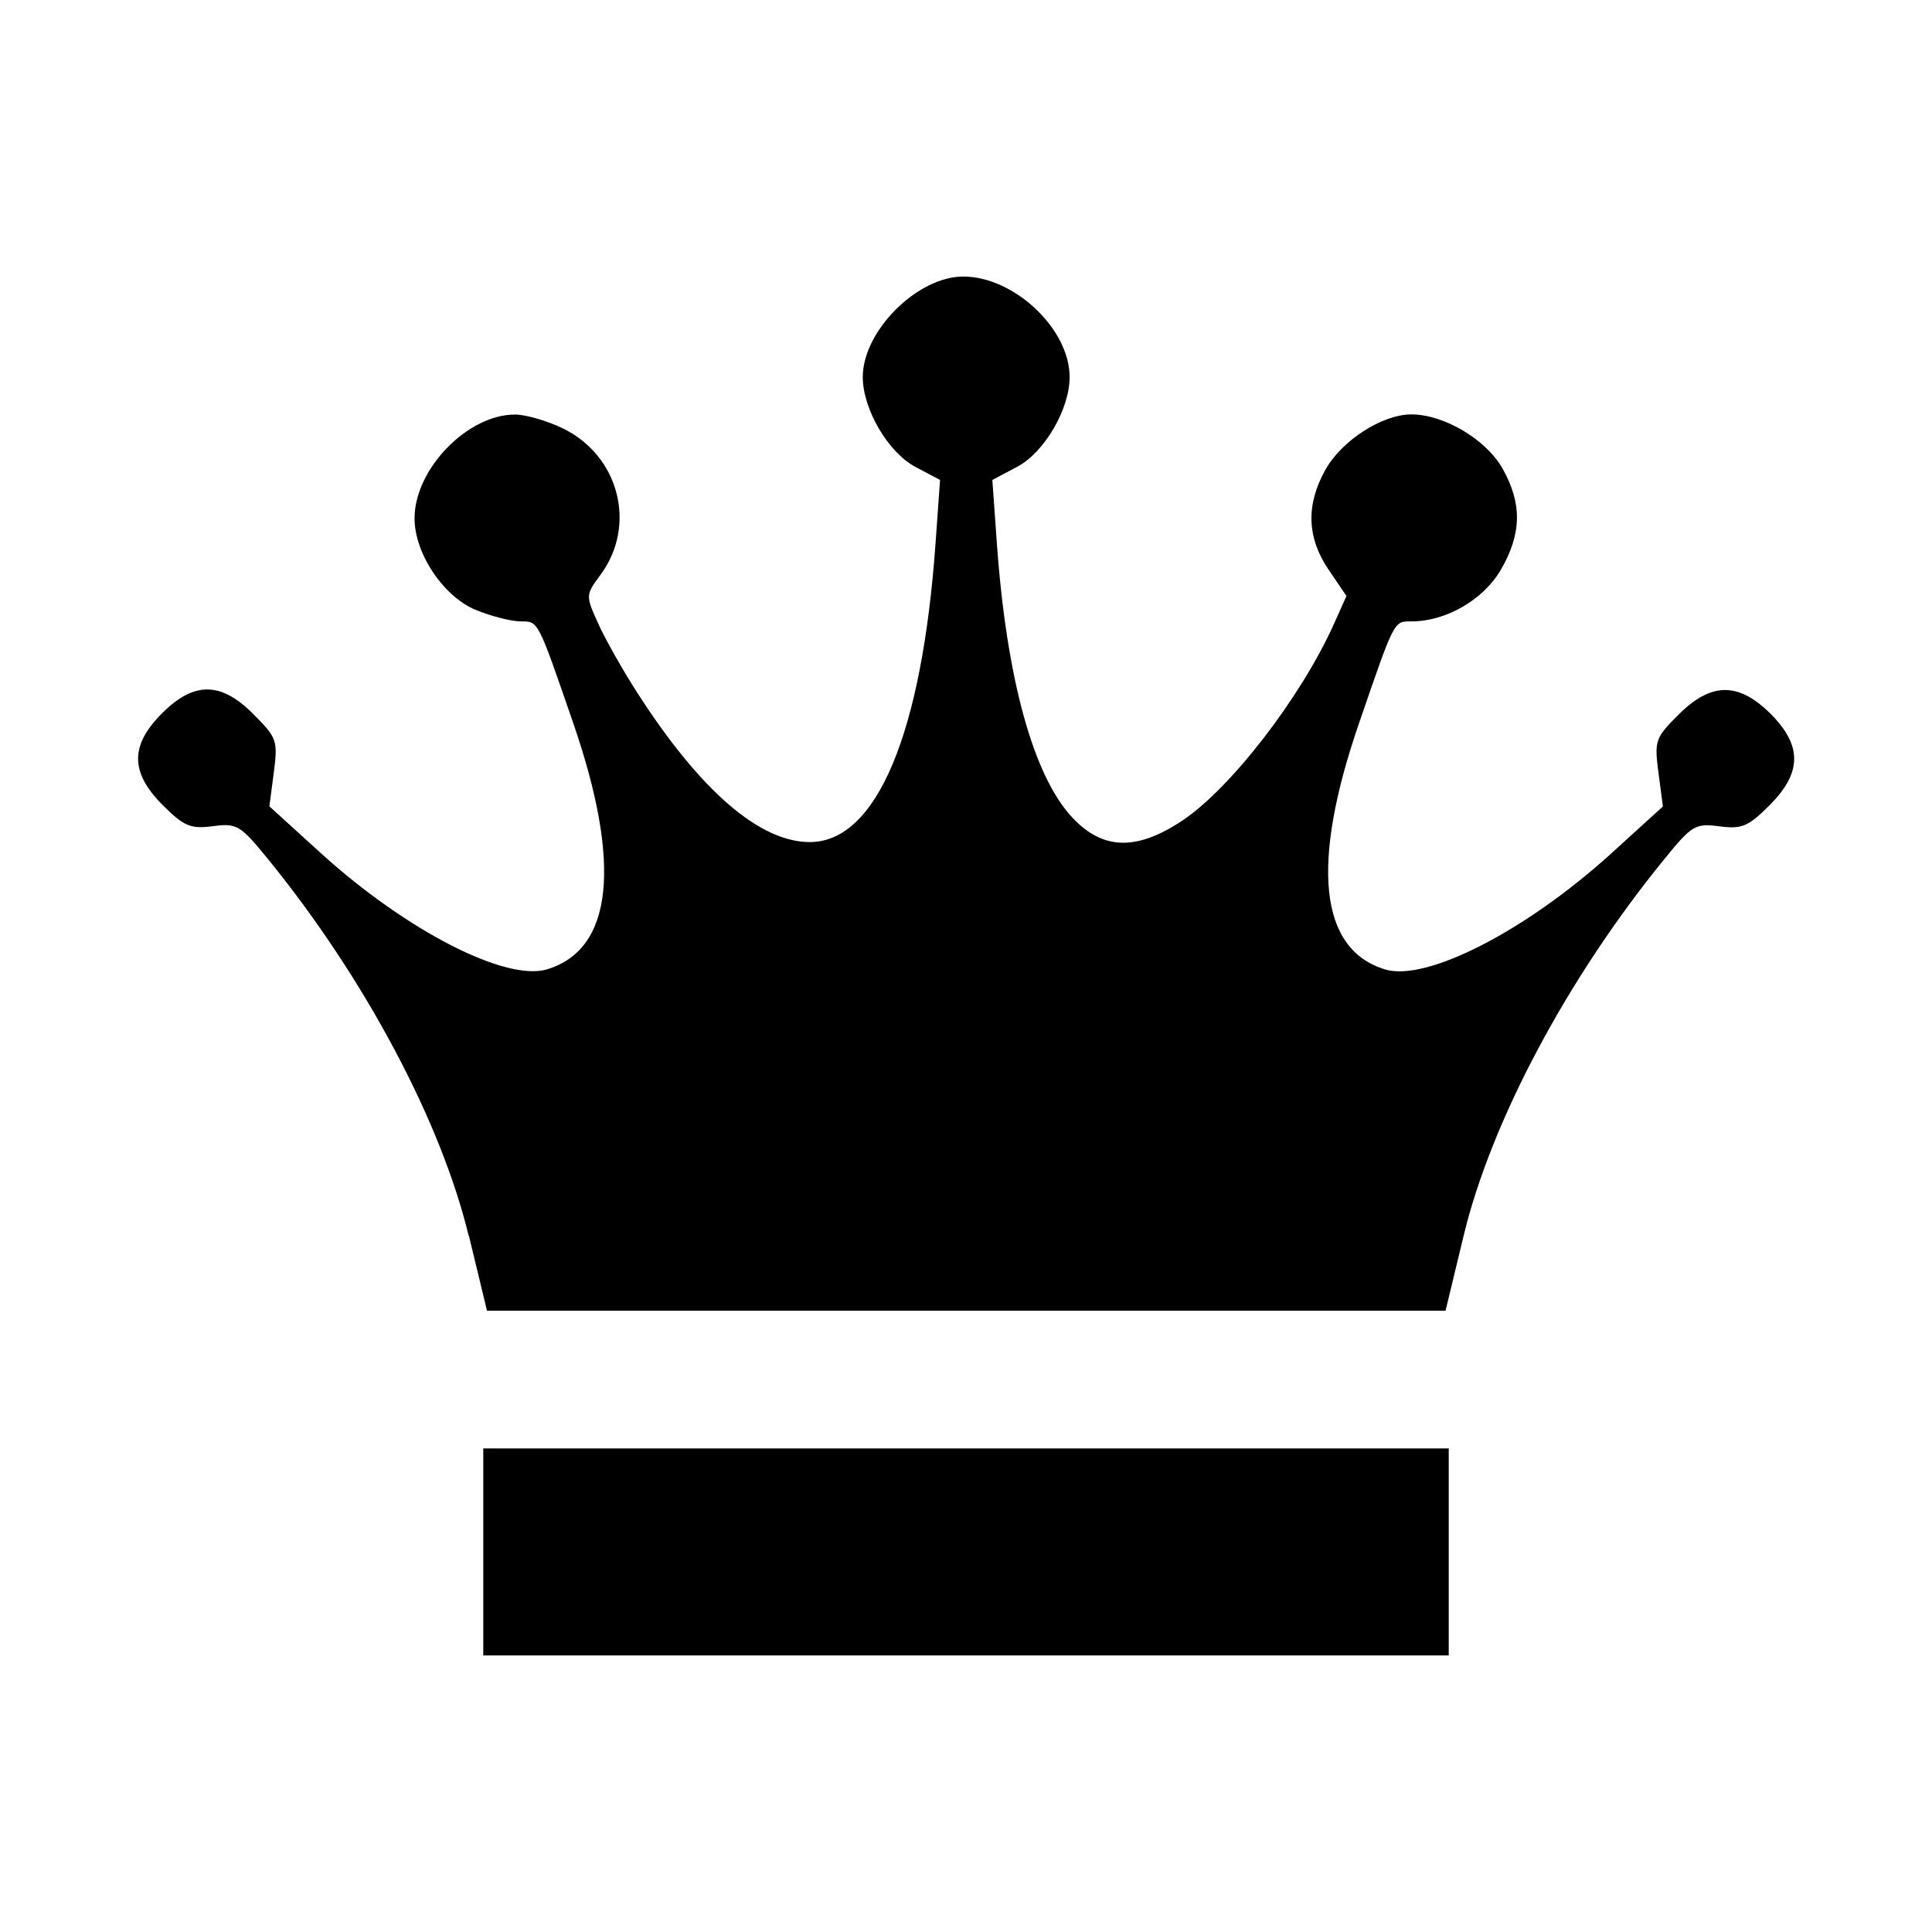 <?xml version="1.0" encoding="utf-8"?><!-- Скачано с сайта svg4.ru / Downloaded from svg4.ru -->
<svg fill="#000000" width="800px" height="800px" viewBox="0 0 14 14" role="img" focusable="false" aria-hidden="true" xmlns="http://www.w3.org/2000/svg"><path d="m 3.502,11.246 0,-0.75 3.498,0 3.498,0 0,0.75 0,0.75 -3.498,0 -3.498,0 0,-0.75 z m -0.106,-2.292 c -0.2,-0.828 -0.753,-1.866 -1.45,-2.724 -0.205,-0.252 -0.229,-0.266 -0.404,-0.243 -0.162,0.021 -0.209,0 -0.362,-0.152 -0.237,-0.237 -0.239,-0.433 -0.006,-0.666 0.233,-0.233 0.429,-0.231 0.666,0.01 0.167,0.167 0.174,0.189 0.144,0.42 l -0.032,0.244 0.376,0.342 c 0.618,0.56 1.338,0.93 1.637,0.839 0.477,-0.145 0.542,-0.761 0.188,-1.787 -0.259,-0.75 -0.251,-0.734 -0.379,-0.734 -0.066,0 -0.21,-0.036 -0.321,-0.081 -0.237,-0.095 -0.449,-0.409 -0.449,-0.666 0,-0.356 0.383,-0.752 0.728,-0.752 0.077,0 0.233,0.045 0.346,0.1 0.409,0.198 0.539,0.703 0.273,1.062 -0.108,0.146 -0.108,0.149 -0.016,0.353 0.051,0.113 0.18,0.342 0.287,0.507 0.454,0.705 0.883,1.076 1.246,1.076 0.484,0 0.814,-0.785 0.912,-2.174 l 0.032,-0.45 -0.179,-0.095 c -0.197,-0.104 -0.381,-0.418 -0.381,-0.651 0,-0.333 0.395,-0.728 0.728,-0.728 0.369,0 0.771,0.38 0.771,0.728 0,0.233 -0.183,0.547 -0.381,0.651 l -0.179,0.095 0.032,0.45 c 0.07,0.988 0.265,1.698 0.55,1.999 0.22,0.233 0.463,0.239 0.792,0.021 0.351,-0.232 0.862,-0.894 1.101,-1.426 l 0.091,-0.203 -0.129,-0.19 c -0.158,-0.233 -0.166,-0.471 -0.023,-0.726 0.119,-0.212 0.412,-0.4 0.622,-0.4 0.237,0 0.543,0.182 0.662,0.394 0.142,0.253 0.138,0.472 -0.014,0.733 -0.127,0.217 -0.397,0.373 -0.647,0.373 -0.129,0 -0.121,-0.015 -0.379,0.735 -0.354,1.026 -0.289,1.642 0.188,1.787 0.299,0.091 1.02,-0.279 1.637,-0.839 l 0.376,-0.342 -0.032,-0.244 c -0.031,-0.232 -0.023,-0.254 0.144,-0.42 0.237,-0.237 0.433,-0.239 0.666,-0.01 0.233,0.233 0.231,0.429 -0.006,0.666 -0.154,0.154 -0.2,0.173 -0.362,0.152 -0.175,-0.023 -0.199,-0.01 -0.404,0.243 -0.698,0.857 -1.251,1.896 -1.45,2.724 l -0.131,0.543 -3.473,0 -3.473,0 -0.131,-0.543 z"/></svg>